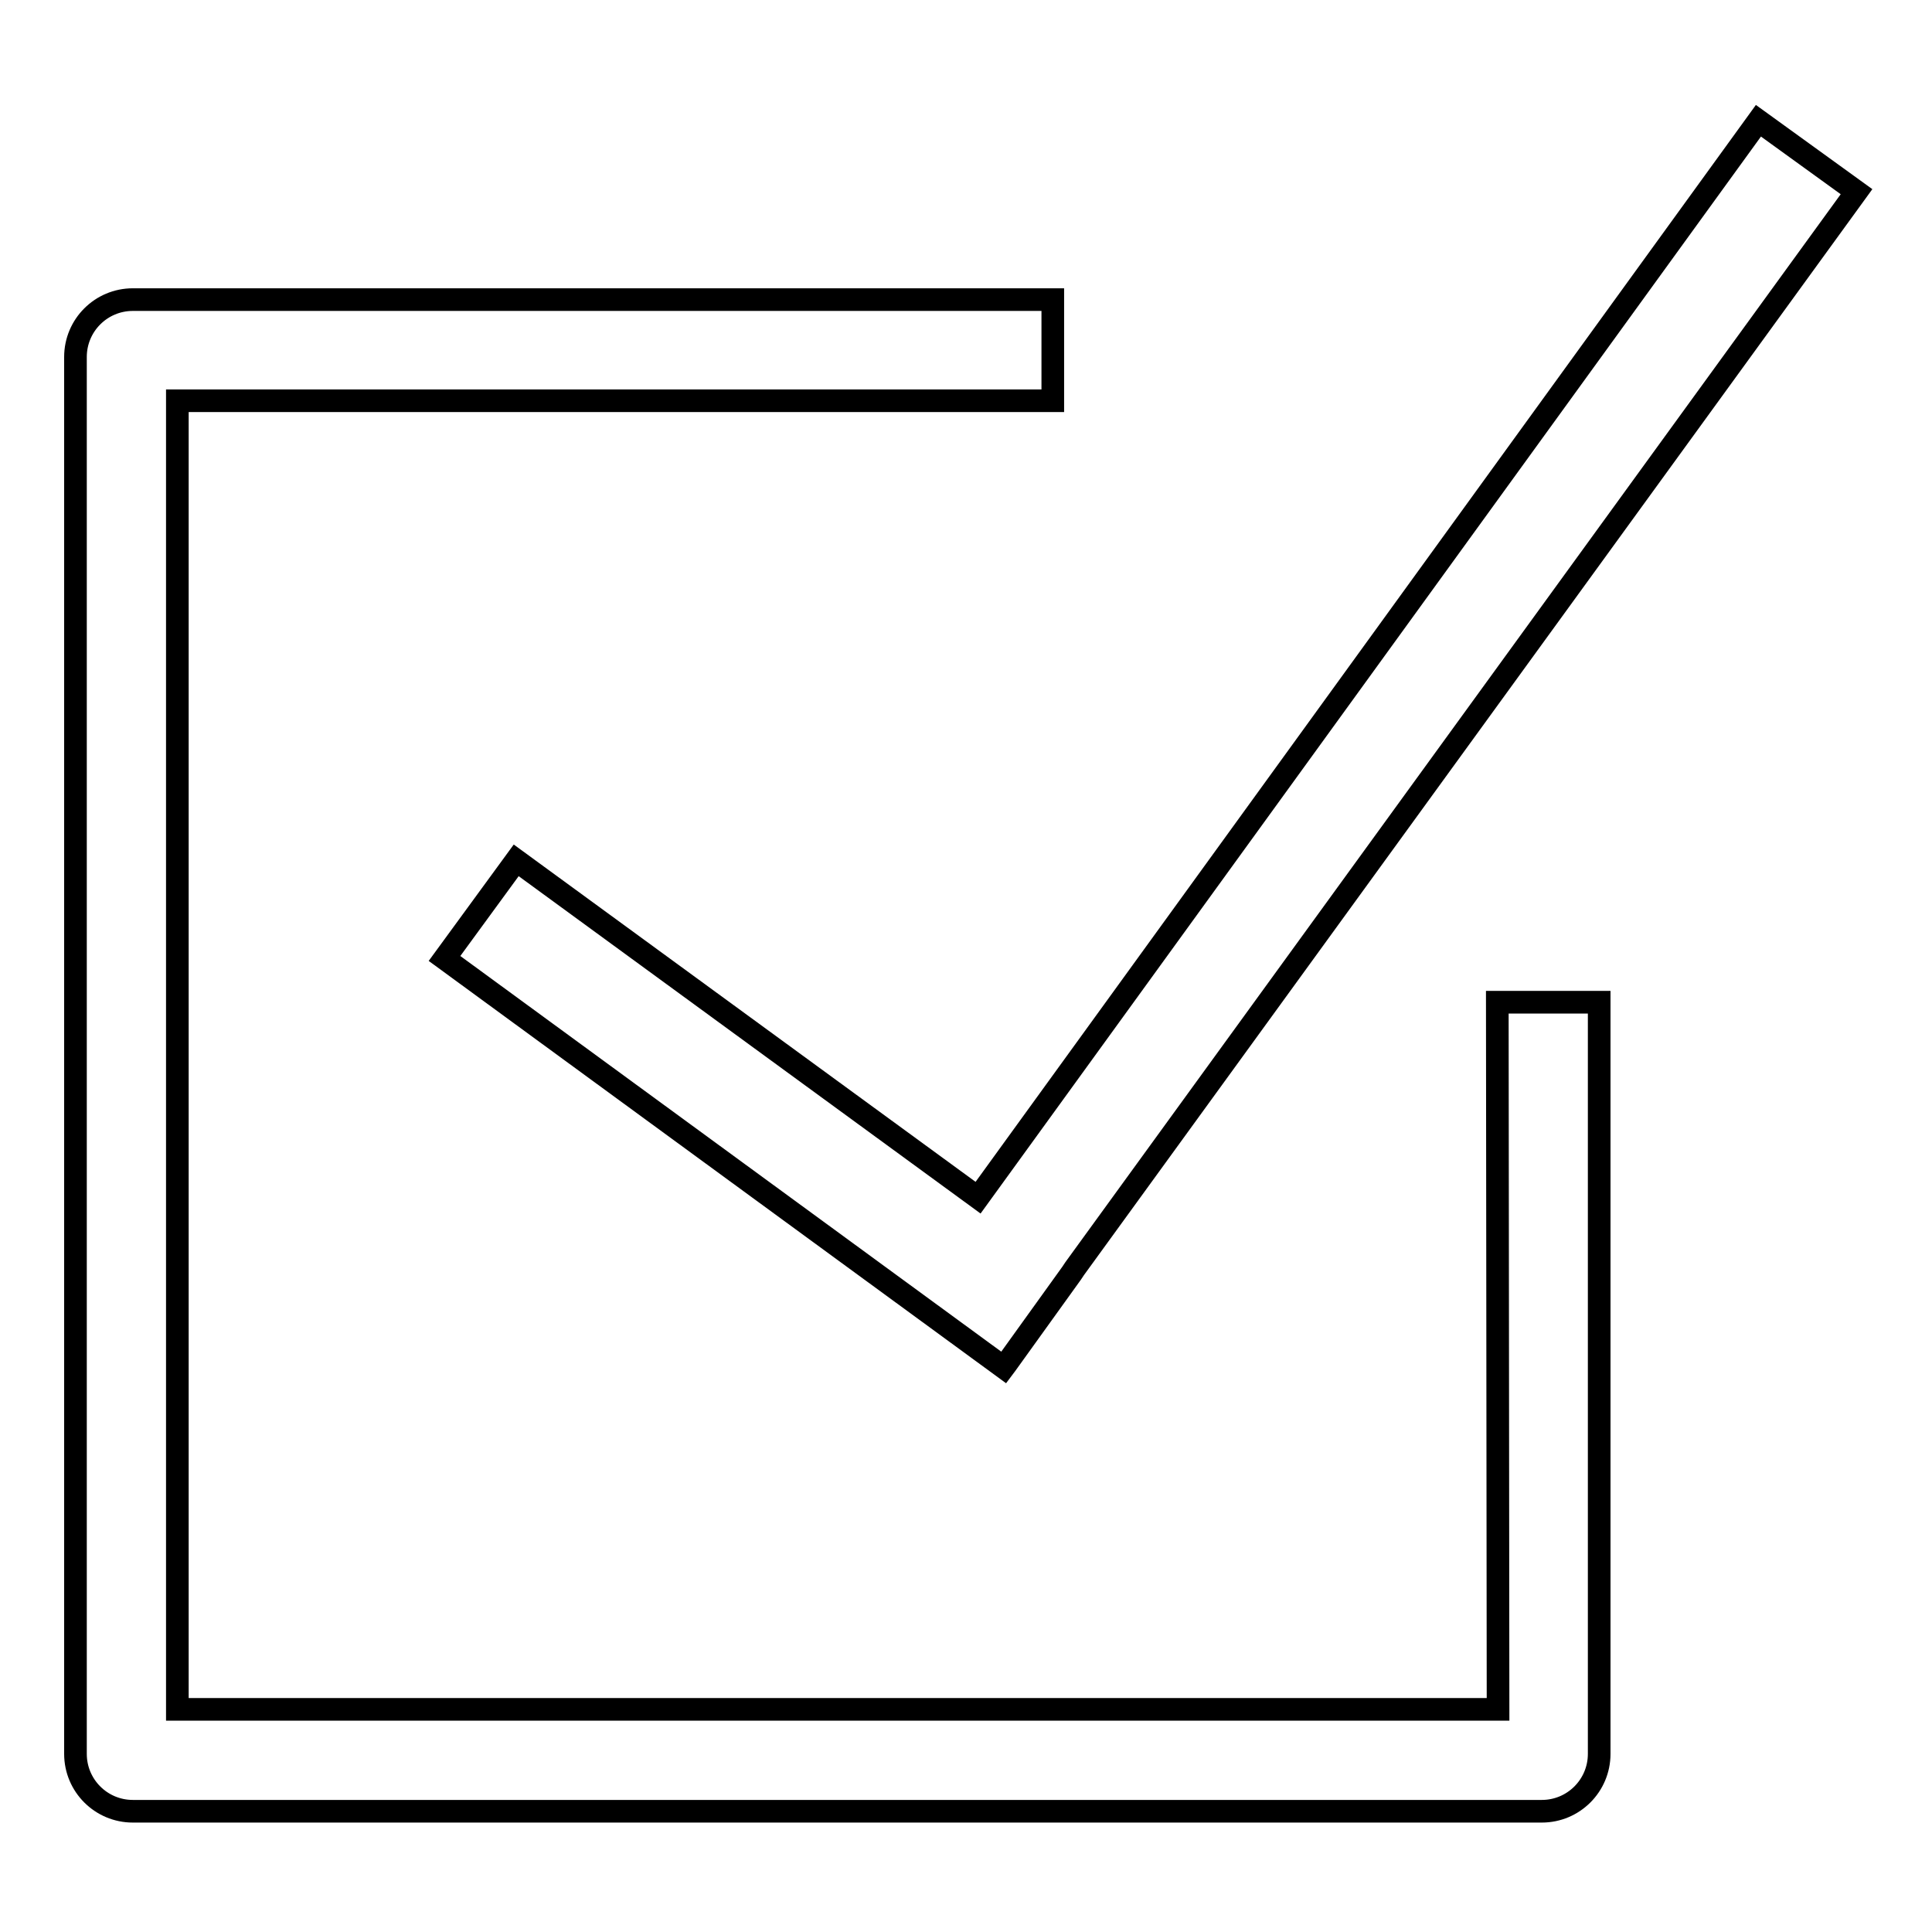 <?xml version="1.0" encoding="utf-8"?>
<!-- Svg Vector Icons : http://www.onlinewebfonts.com/icon -->
<!DOCTYPE svg PUBLIC "-//W3C//DTD SVG 1.1//EN" "http://www.w3.org/Graphics/SVG/1.1/DTD/svg11.dtd">
<svg version="1.1" xmlns="http://www.w3.org/2000/svg" xmlns:xlink="http://www.w3.org/1999/xlink" x="0px" y="0px" viewBox="0 0 256 256" enable-background="new 0 0 256 256" xml:space="preserve">
<g><g><path stroke-width="3" fill-opacity="0" stroke="#000000"  d="M198.5,226.5h-175V53.1h116V39.7H17.6c-4.2,0-7.6,3.4-7.6,7.6v185.1c0,4.2,3.4,7.6,7.6,7.6h186.7c4.2,0,7.6-3.4,7.6-7.6v-99.6h-13.5L198.5,226.5L198.5,226.5z"/><path stroke-width="3" fill-opacity="0" stroke="#000000"  d="M68.4,114l-9.5,13l74.1,54.2l0.3-0.4l0,0l8.7-12.1l0.4-0.6l0,0L246,25.4L233,16L129.6,158.7L68.4,114z"/></g></g>
</svg>